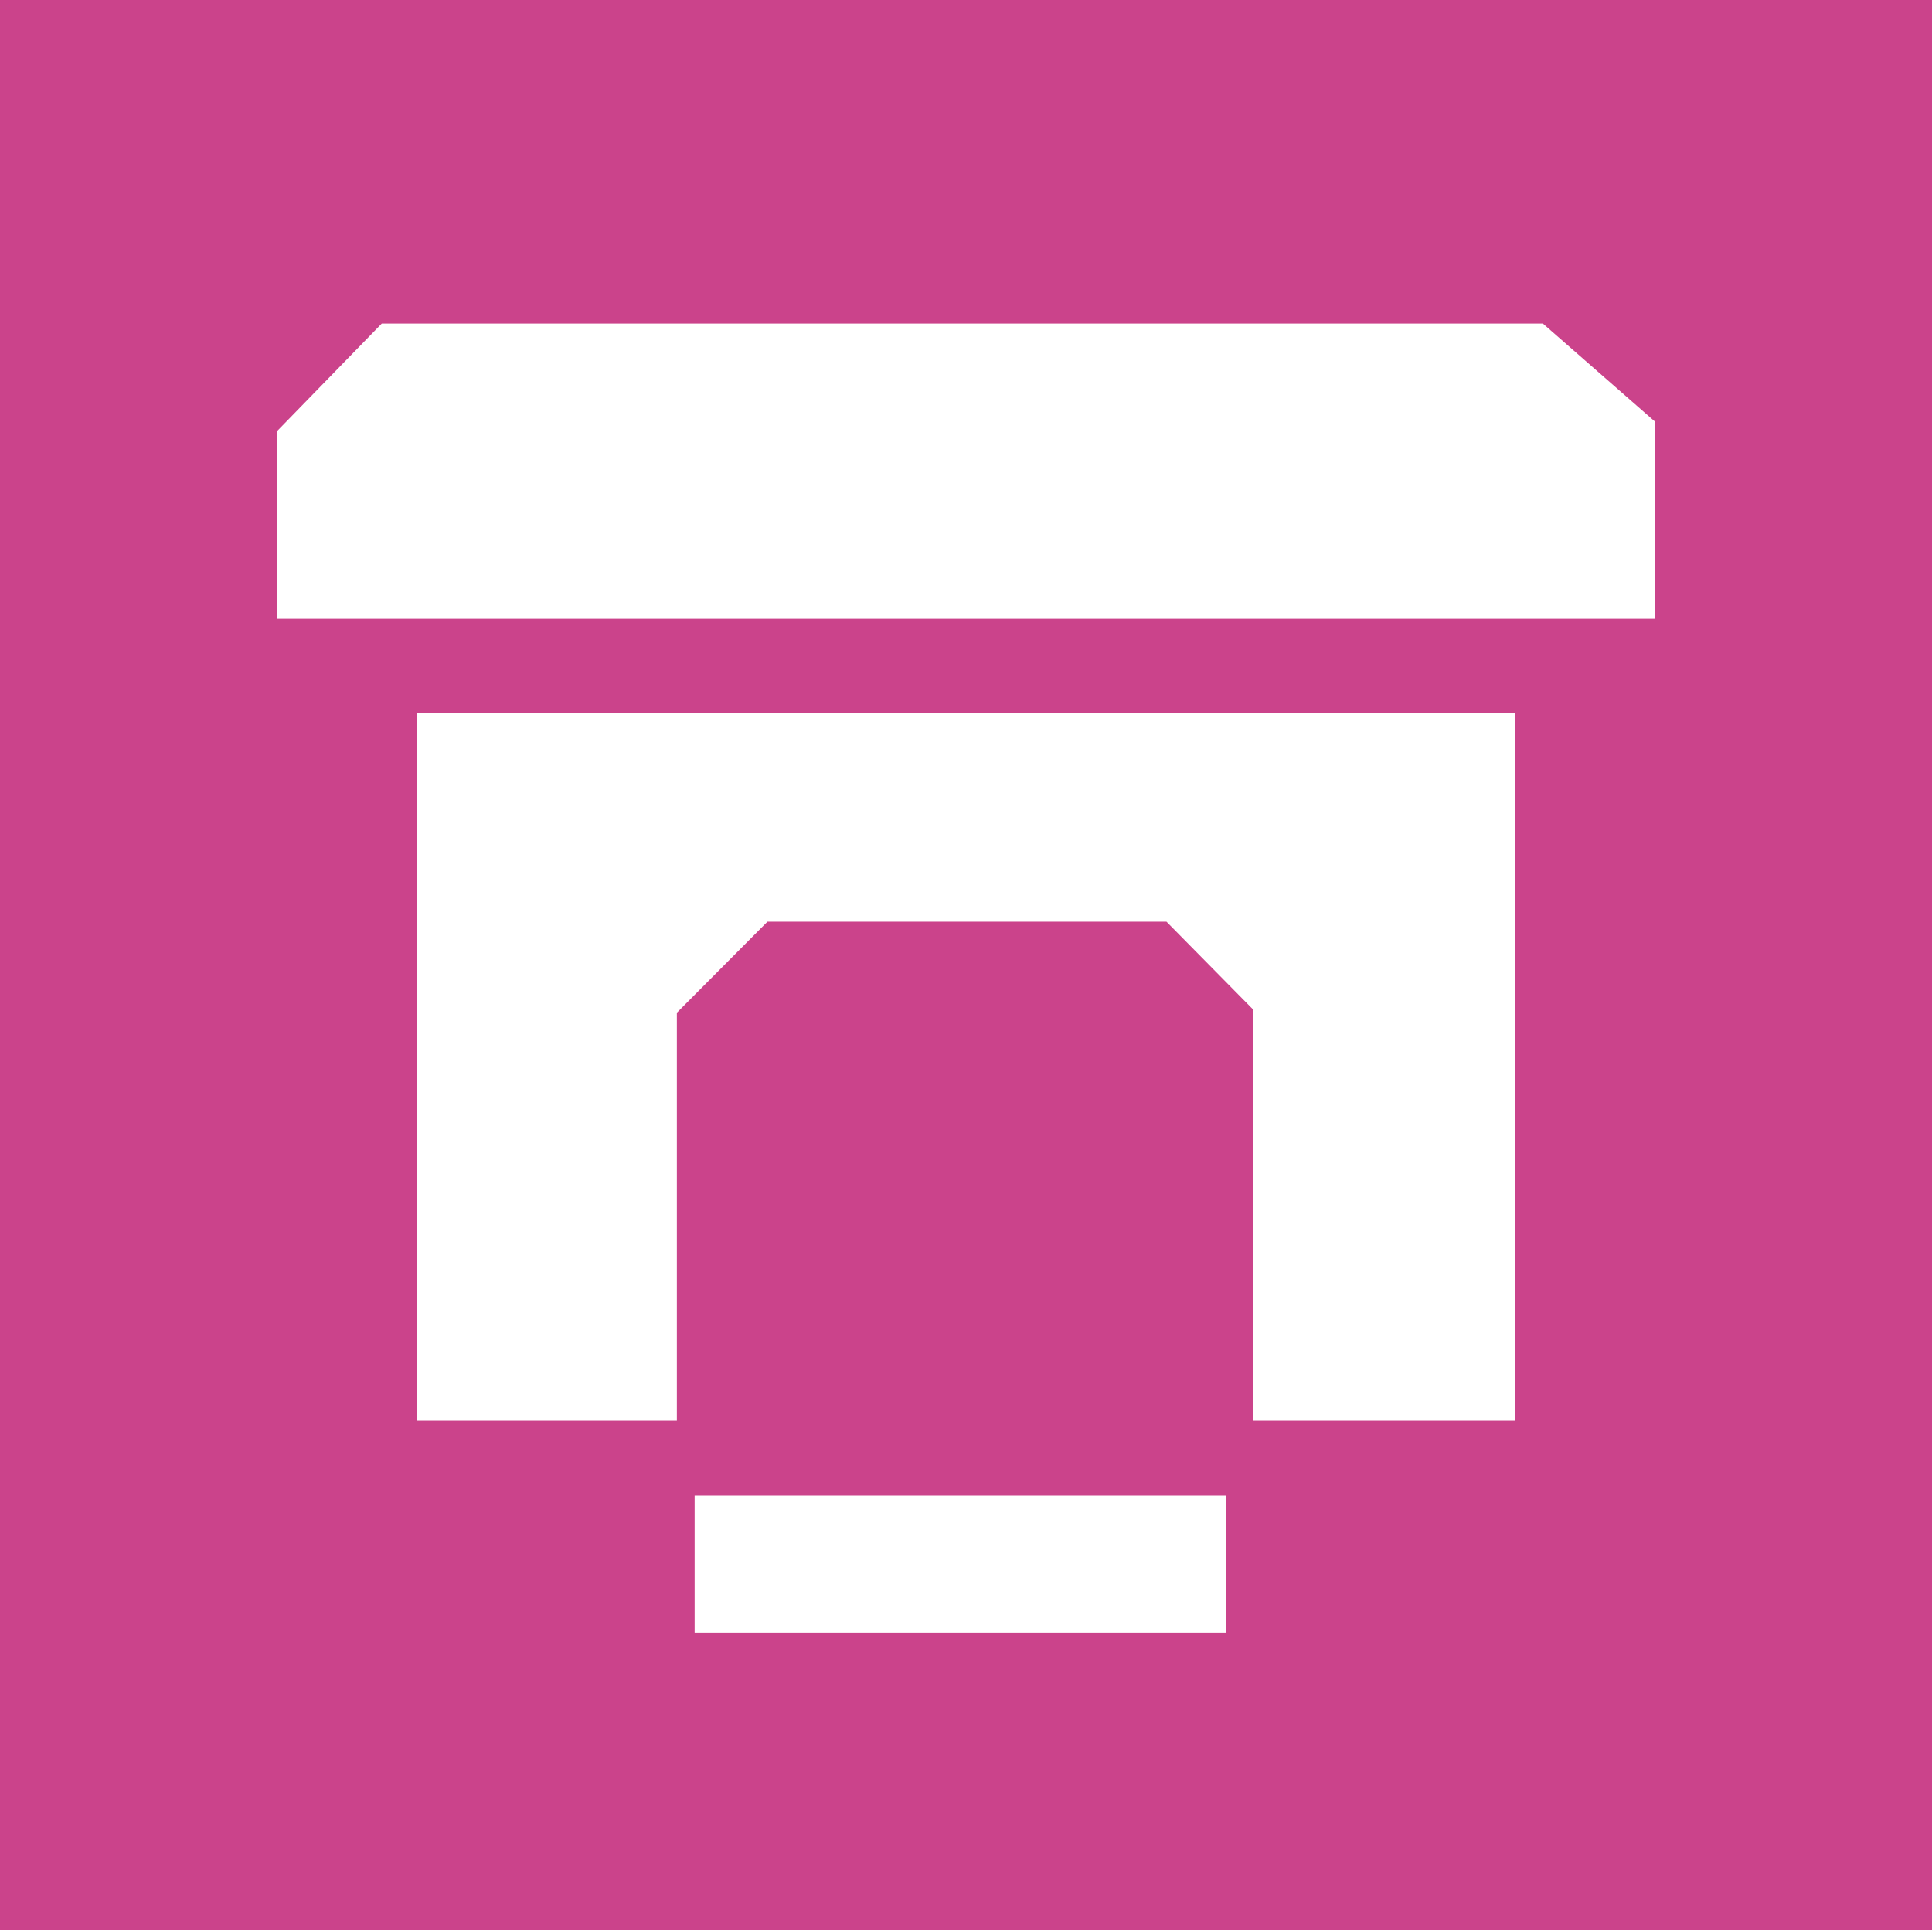 <?xml version="1.0" encoding="UTF-8"?>
<svg id="Capa_1" data-name="Capa 1" xmlns="http://www.w3.org/2000/svg" viewBox="0 0 864.41 863.41">
  <defs>
    <style>
      .cls-1 {
        fill: #cb438b;
      }

      .cls-2 {
        fill: #fff;
      }
    </style>
  </defs>
  <g id="REGLAMENTO">
    <rect class="cls-1" width="864.41" height="863.41"/>
    <polygon class="cls-2" points="740.49 276.81 123.82 276.81 123.82 192.99 170.81 144.73 690.3 144.73 740.49 188.62 740.49 276.81"/>
    <polygon class="cls-2" points="186.53 319.09 186.53 635.35 302.84 635.35 302.84 453.04 343.37 412.31 521.9 412.31 560.69 451.64 560.69 635.35 677.78 635.35 677.78 319.09 186.53 319.09"/>
    <rect class="cls-2" x="310.79" y="668.88" width="237.65" height="61.68"/>
  </g>
</svg>